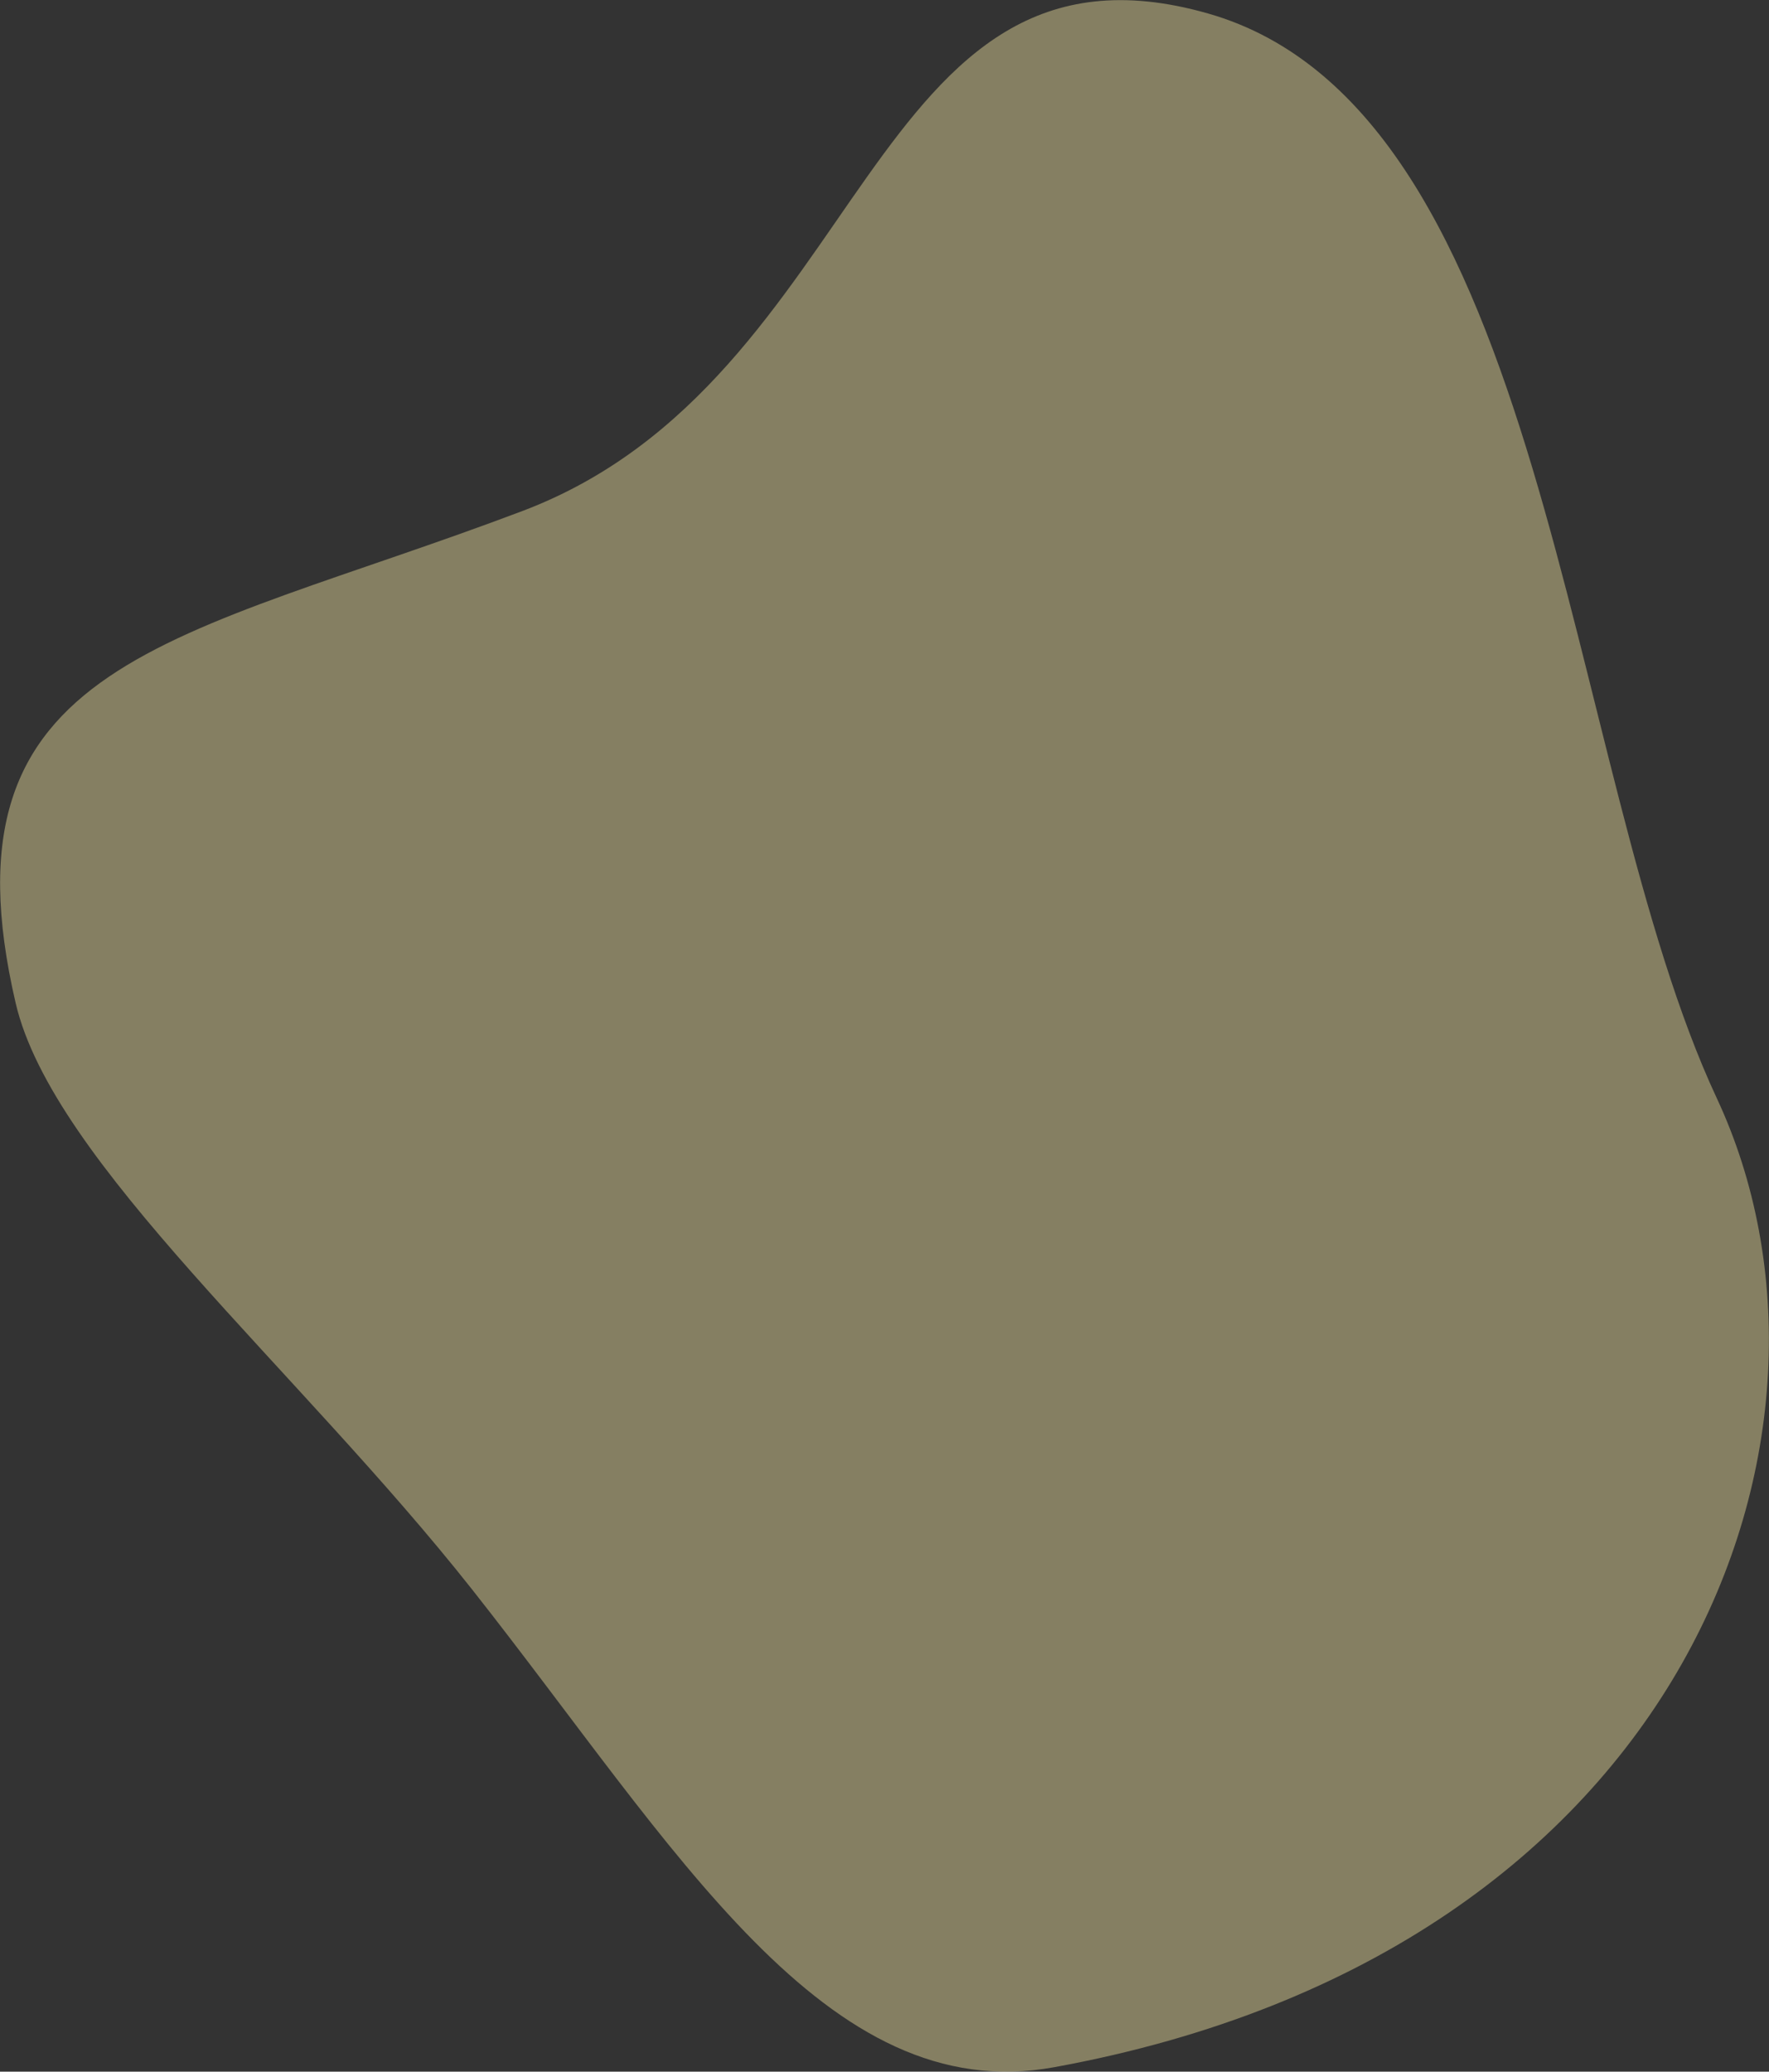 <?xml version="1.0" encoding="utf-8"?>
<!-- Generator: Adobe Illustrator 24.0.0, SVG Export Plug-In . SVG Version: 6.00 Build 0)  -->
<svg version="1.1" id="Capa_1" xmlns="http://www.w3.org/2000/svg" xmlns:xlink="http://www.w3.org/1999/xlink" x="0px" y="0px"
	 viewBox="0 0 552.7 647" style="enable-background:new 0 0 552.7 647;" xml:space="preserve">
<rect x="0" y="0" width="552.7" height="647" fill="#333333" stroke="none"/>
<style type="text/css">
	.st0{opacity:0.4;fill:#FFF0A8;enable-background:new    ;}
</style>
<path id="Trazado_744" class="st0" d="M329.4,645.6c198.5-36.2,255.4-199,207-302.6S484.1,34.6,377.4,4.2S271.7,118.6,163.2,159.6
	S-20.2,205.5,4.9,313.3c11.6,49.7,88,114,142.6,183.1C211.2,577.1,257.8,658.7,329.4,645.6"/>
</svg>
